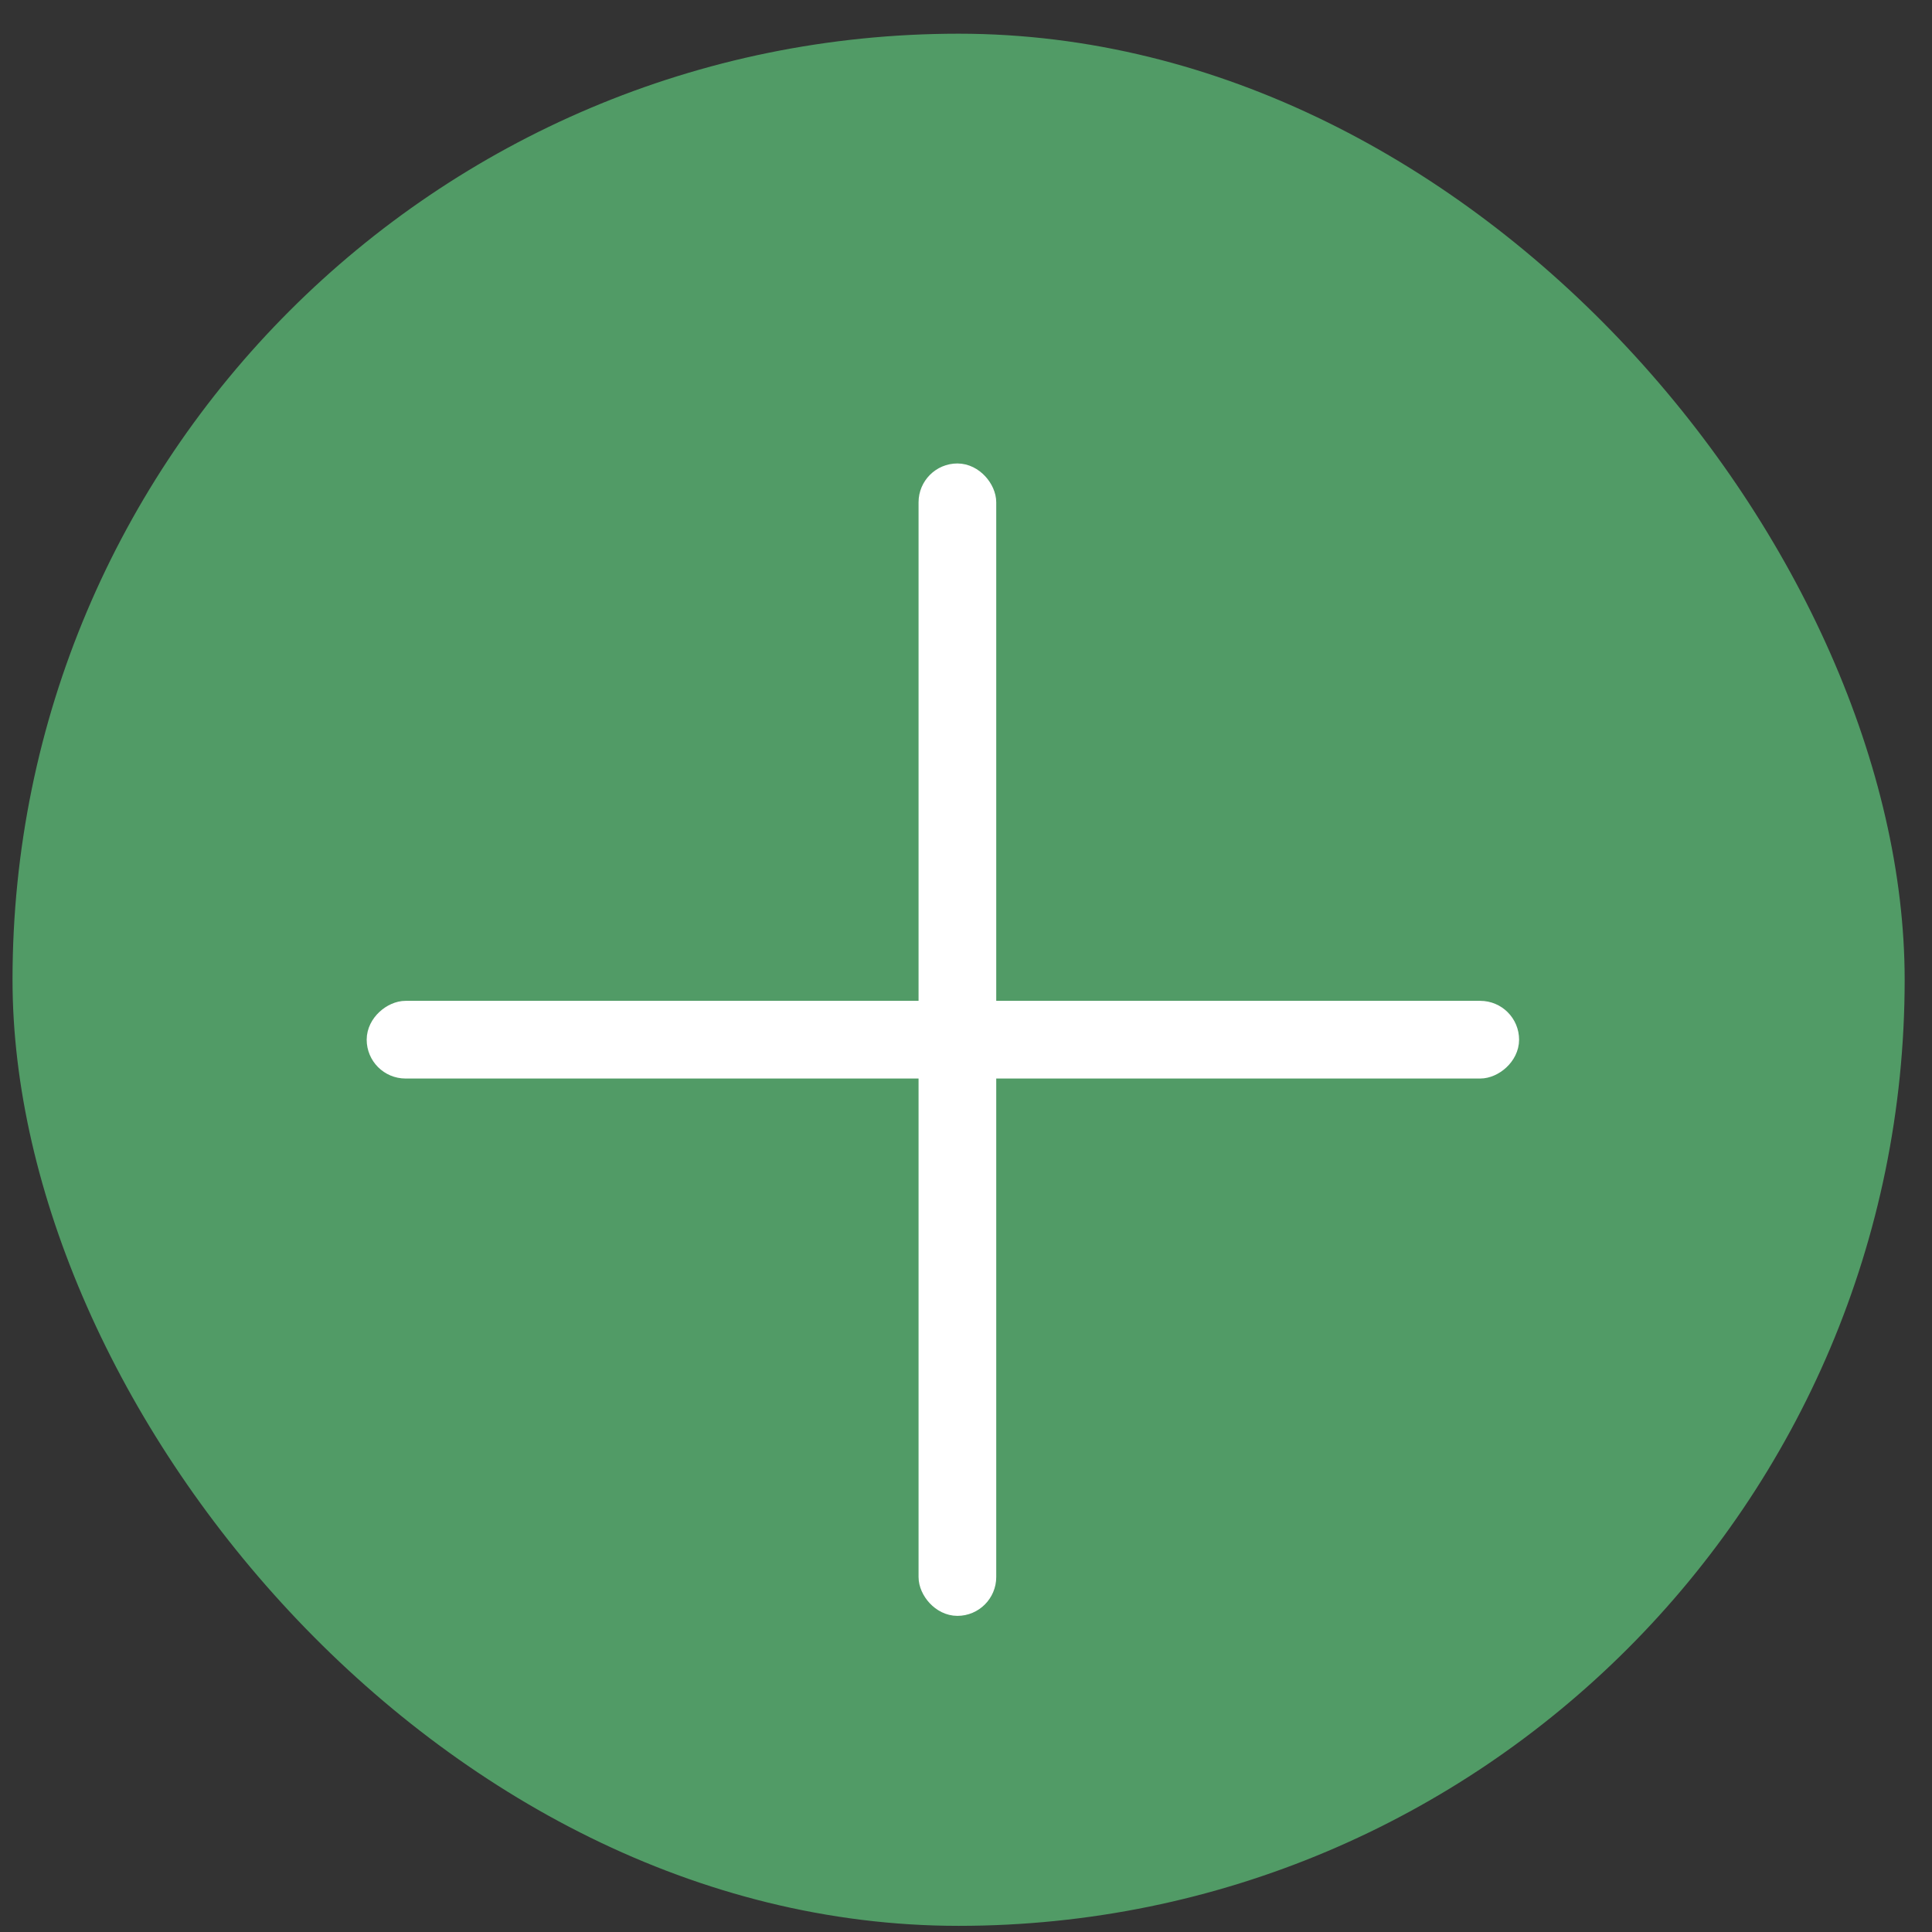 <svg xmlns="http://www.w3.org/2000/svg" fill="none" viewBox="0 0 54 54" height="54" width="54">
<rect x="0" y="0" width="54" height="54" fill="#333333" stroke="none"/>
<rect fill="#519B66" rx="26.443" height="52.886" width="52.886" y="0.942" x="0.35"></rect>
<rect stroke-width="0.68" stroke="white" fill="white" rx="0.746" height="31.53" width="1.491" y="13.294" x="26.014"></rect>
<rect stroke-width="0.68" stroke="white" fill="white" transform="rotate(90 42.119 28.314)" rx="0.746" height="31.53" width="1.491" y="28.314" x="42.119"></rect>
</svg>
